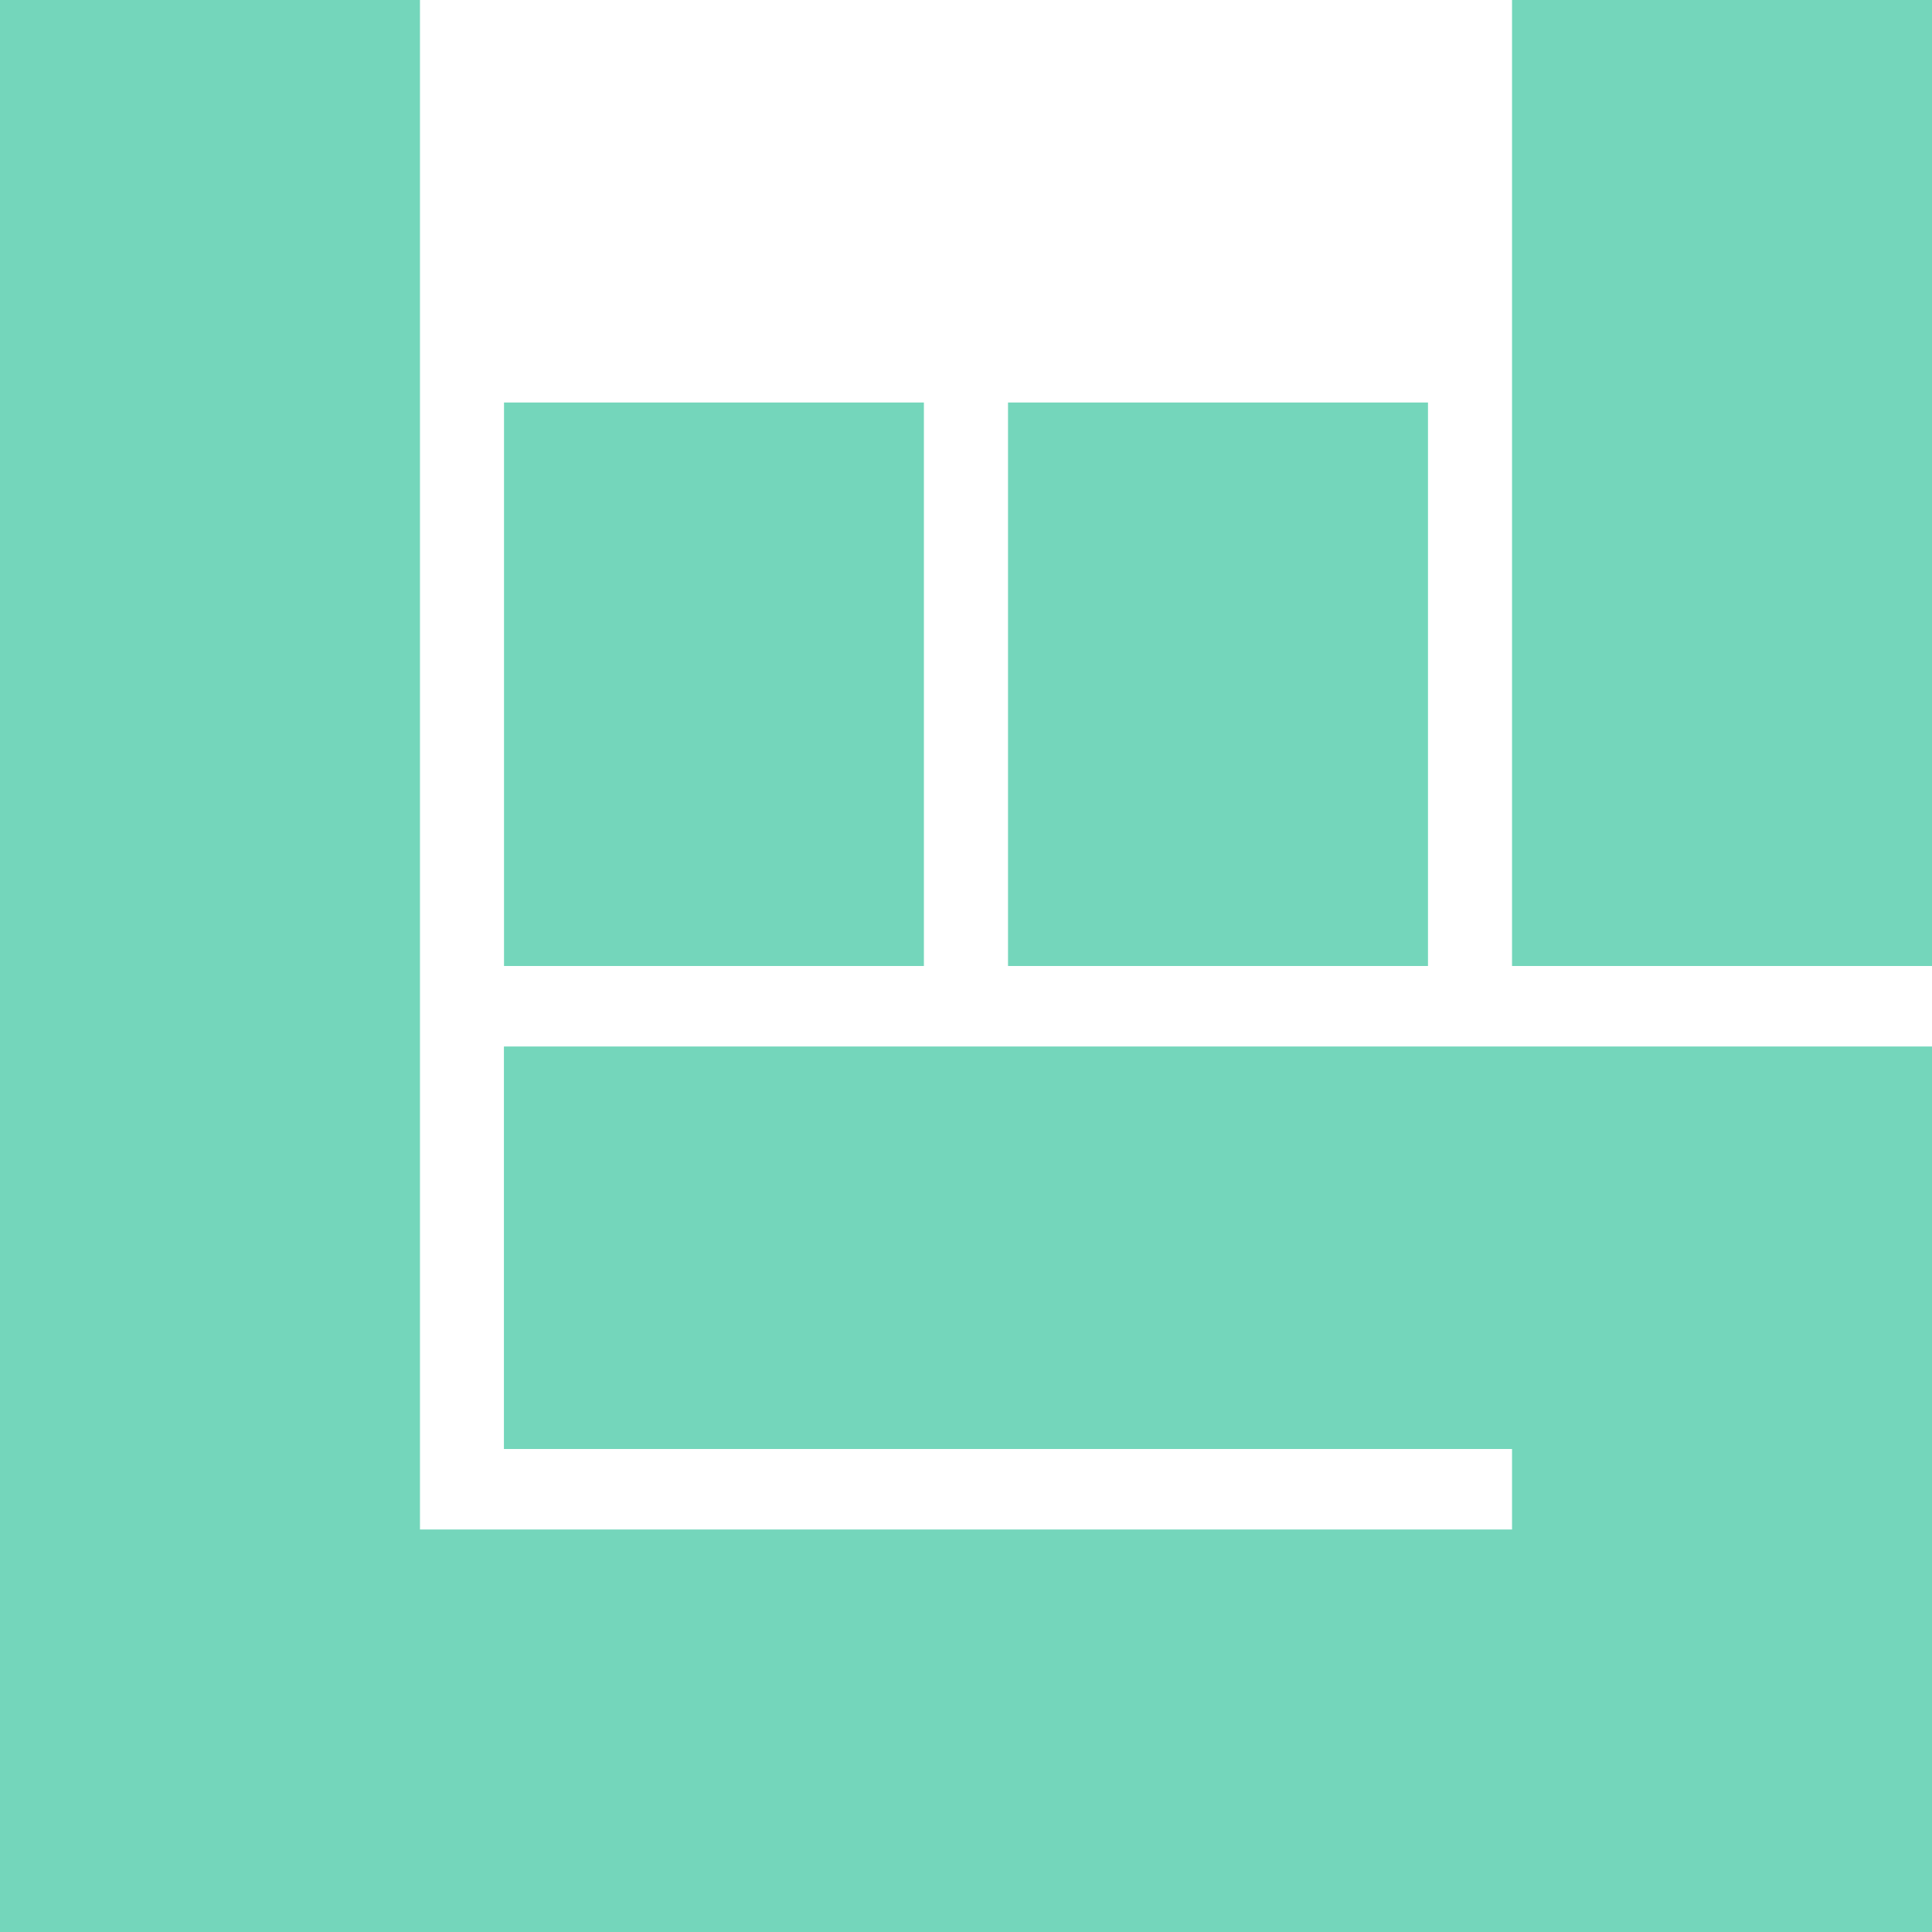 <svg role="img" width="32px" height="32px" viewBox="0 0 24 24" xmlns="http://www.w3.org/2000/svg"><title>Bandsintown</title><path fill="#74d6bb" d="M18.783 0H24v12h-5.217V0zm-6.261 5h5.217v7h-5.217V5zM6.26 5h5.217v7H6.261V5zM24 24H0V0h5.217v19h13.566v-1H6.26v-5H24v11Z"/></svg>